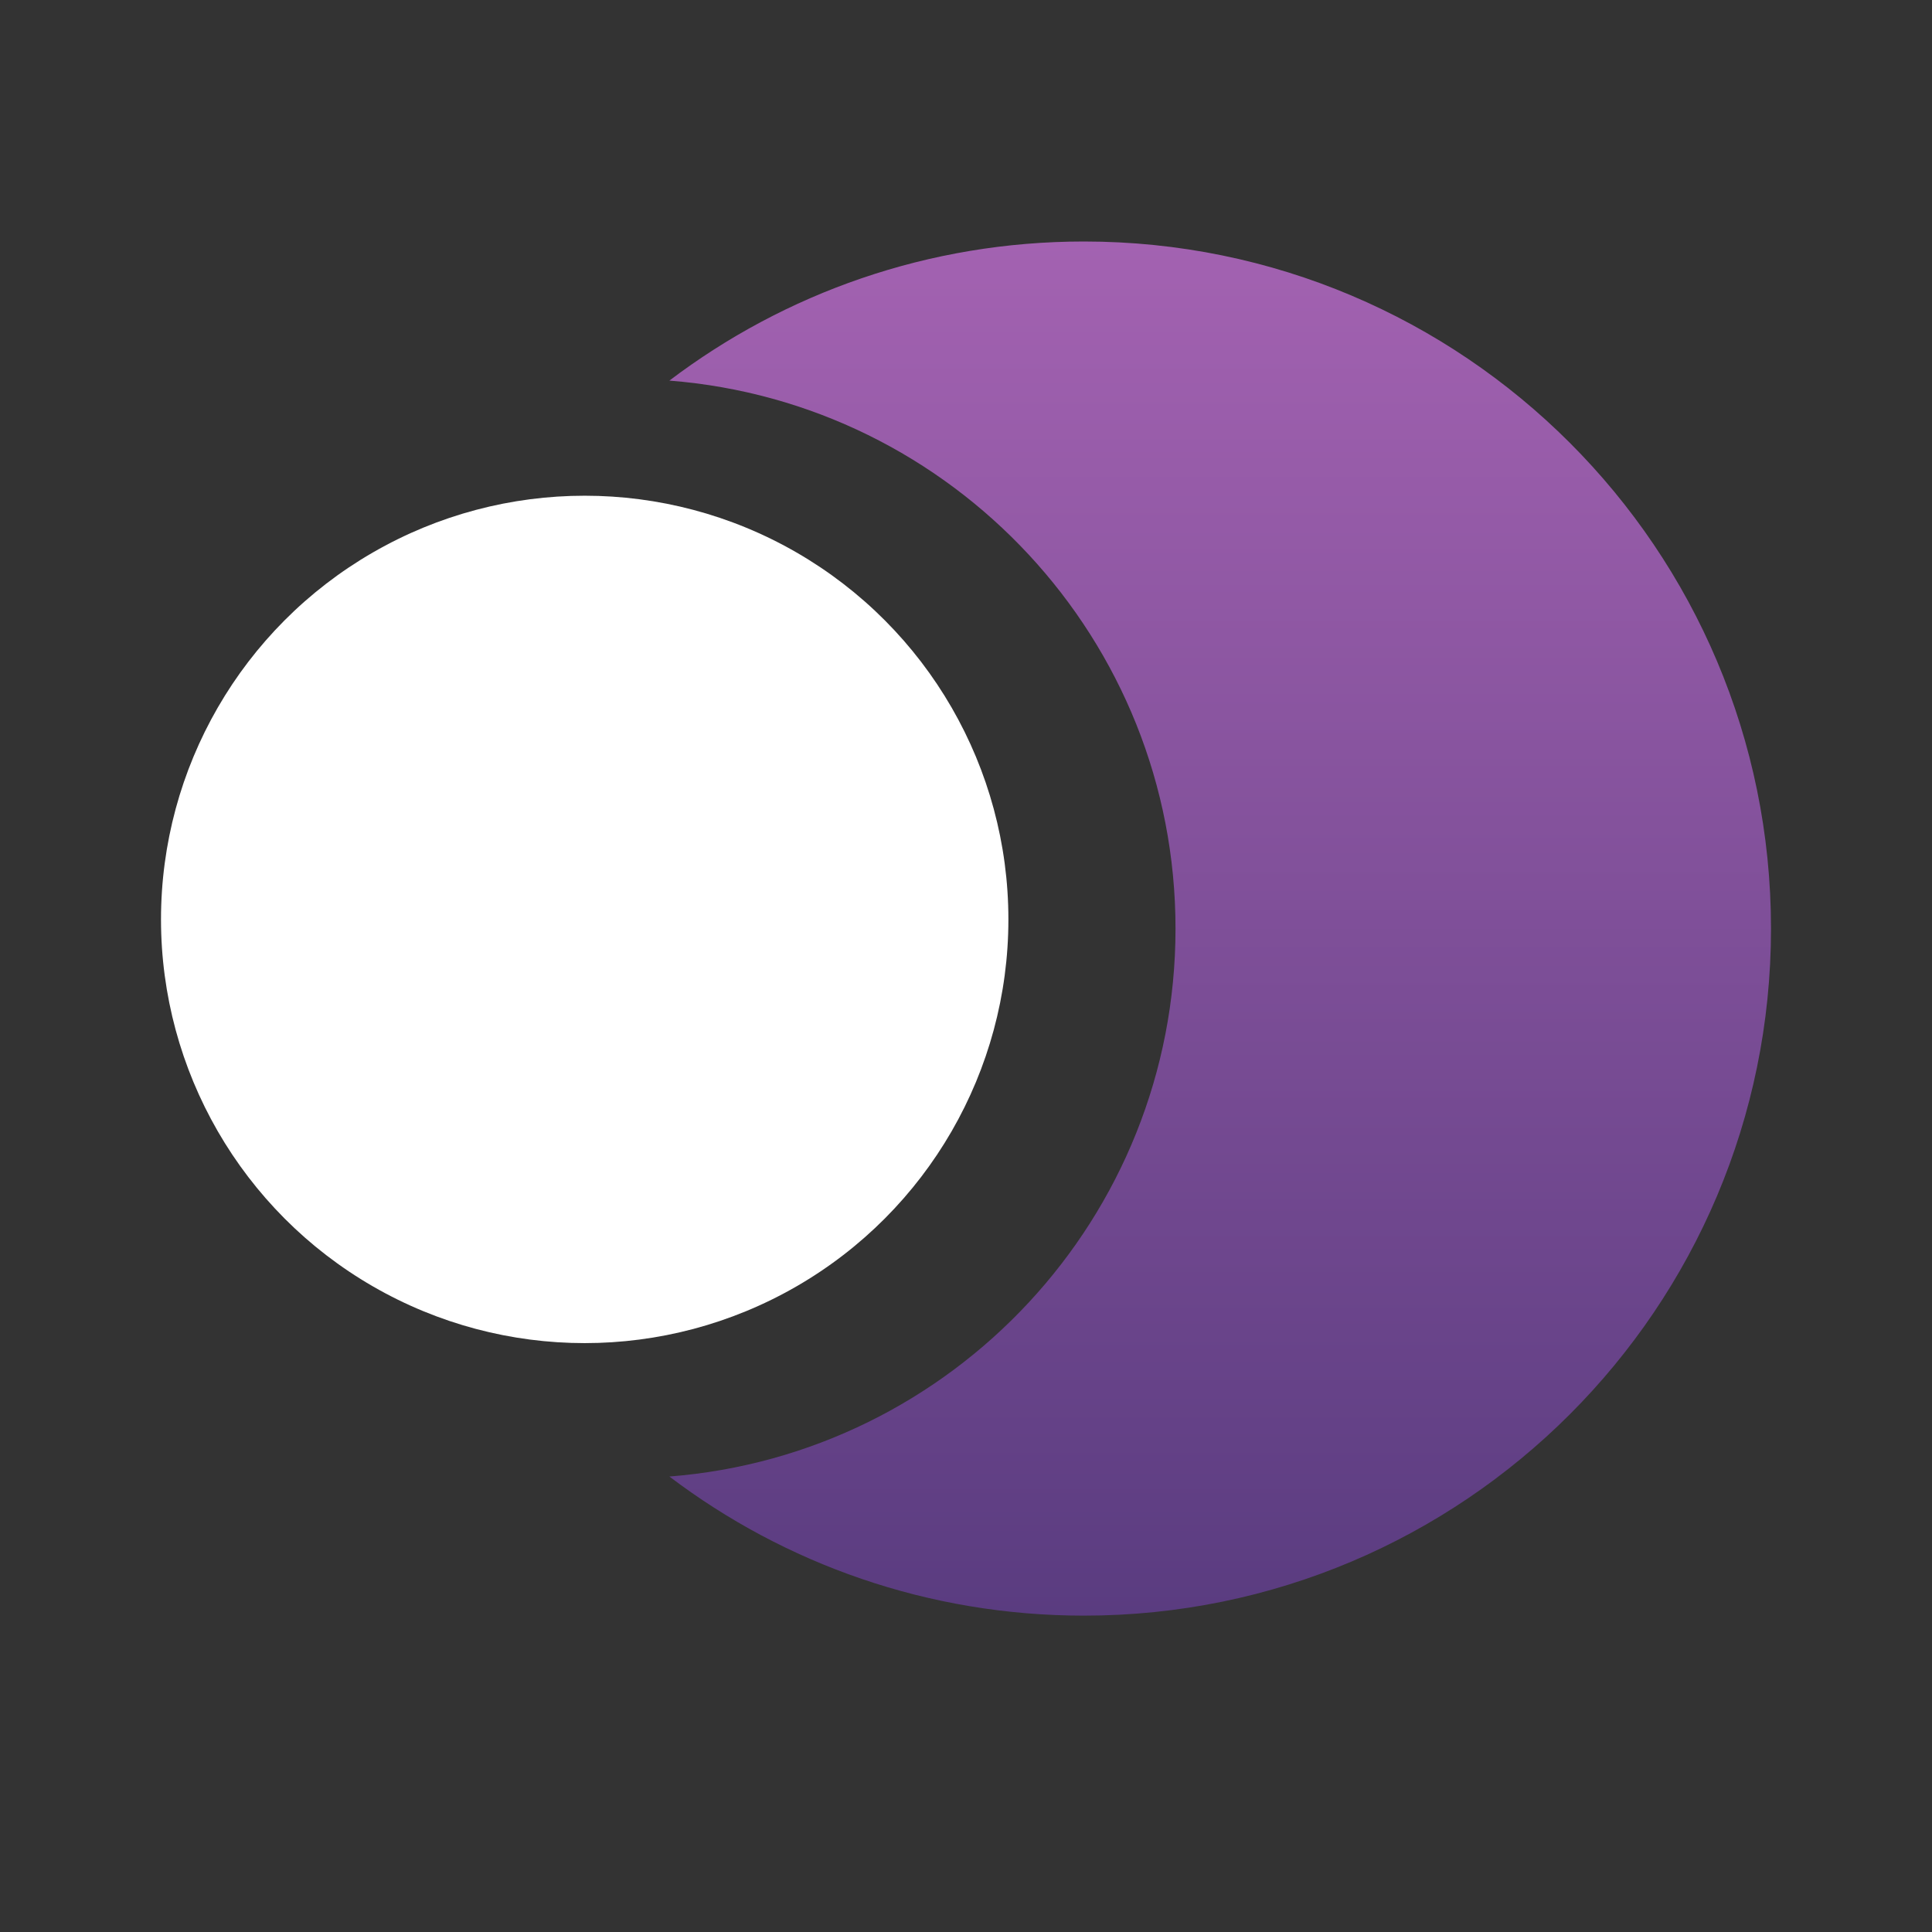 <svg width="36" height="36" viewBox="0 0 36 36" fill="none" xmlns="http://www.w3.org/2000/svg">
<rect x="0" y="0" width="36" height="36" fill="#333333" stroke="none"/>
<path d="M20.197 30.105C27.268 30.105 33 24.373 33 17.303C33 10.232 27.268 4.5 20.197 4.5C17.296 4.5 14.62 5.465 12.473 7.092C17.75 7.505 21.904 11.919 21.904 17.303C21.904 22.686 17.75 27.1 12.473 27.513C14.62 29.14 17.296 30.105 20.197 30.105Z" fill="url(#paint0_linear_290_2778)"/>
<ellipse cx="10.895" cy="17.132" rx="7.895" ry="7.895" fill="white"/>
<defs>
<linearGradient id="paint0_linear_290_2778" x1="22.736" y1="4.5" x2="22.736" y2="30.105" gradientUnits="userSpaceOnUse">
<stop stop-color="#A362B1"/>
<stop offset="1" stop-color="#5A3C80"/>
</linearGradient>
</defs>
</svg>

